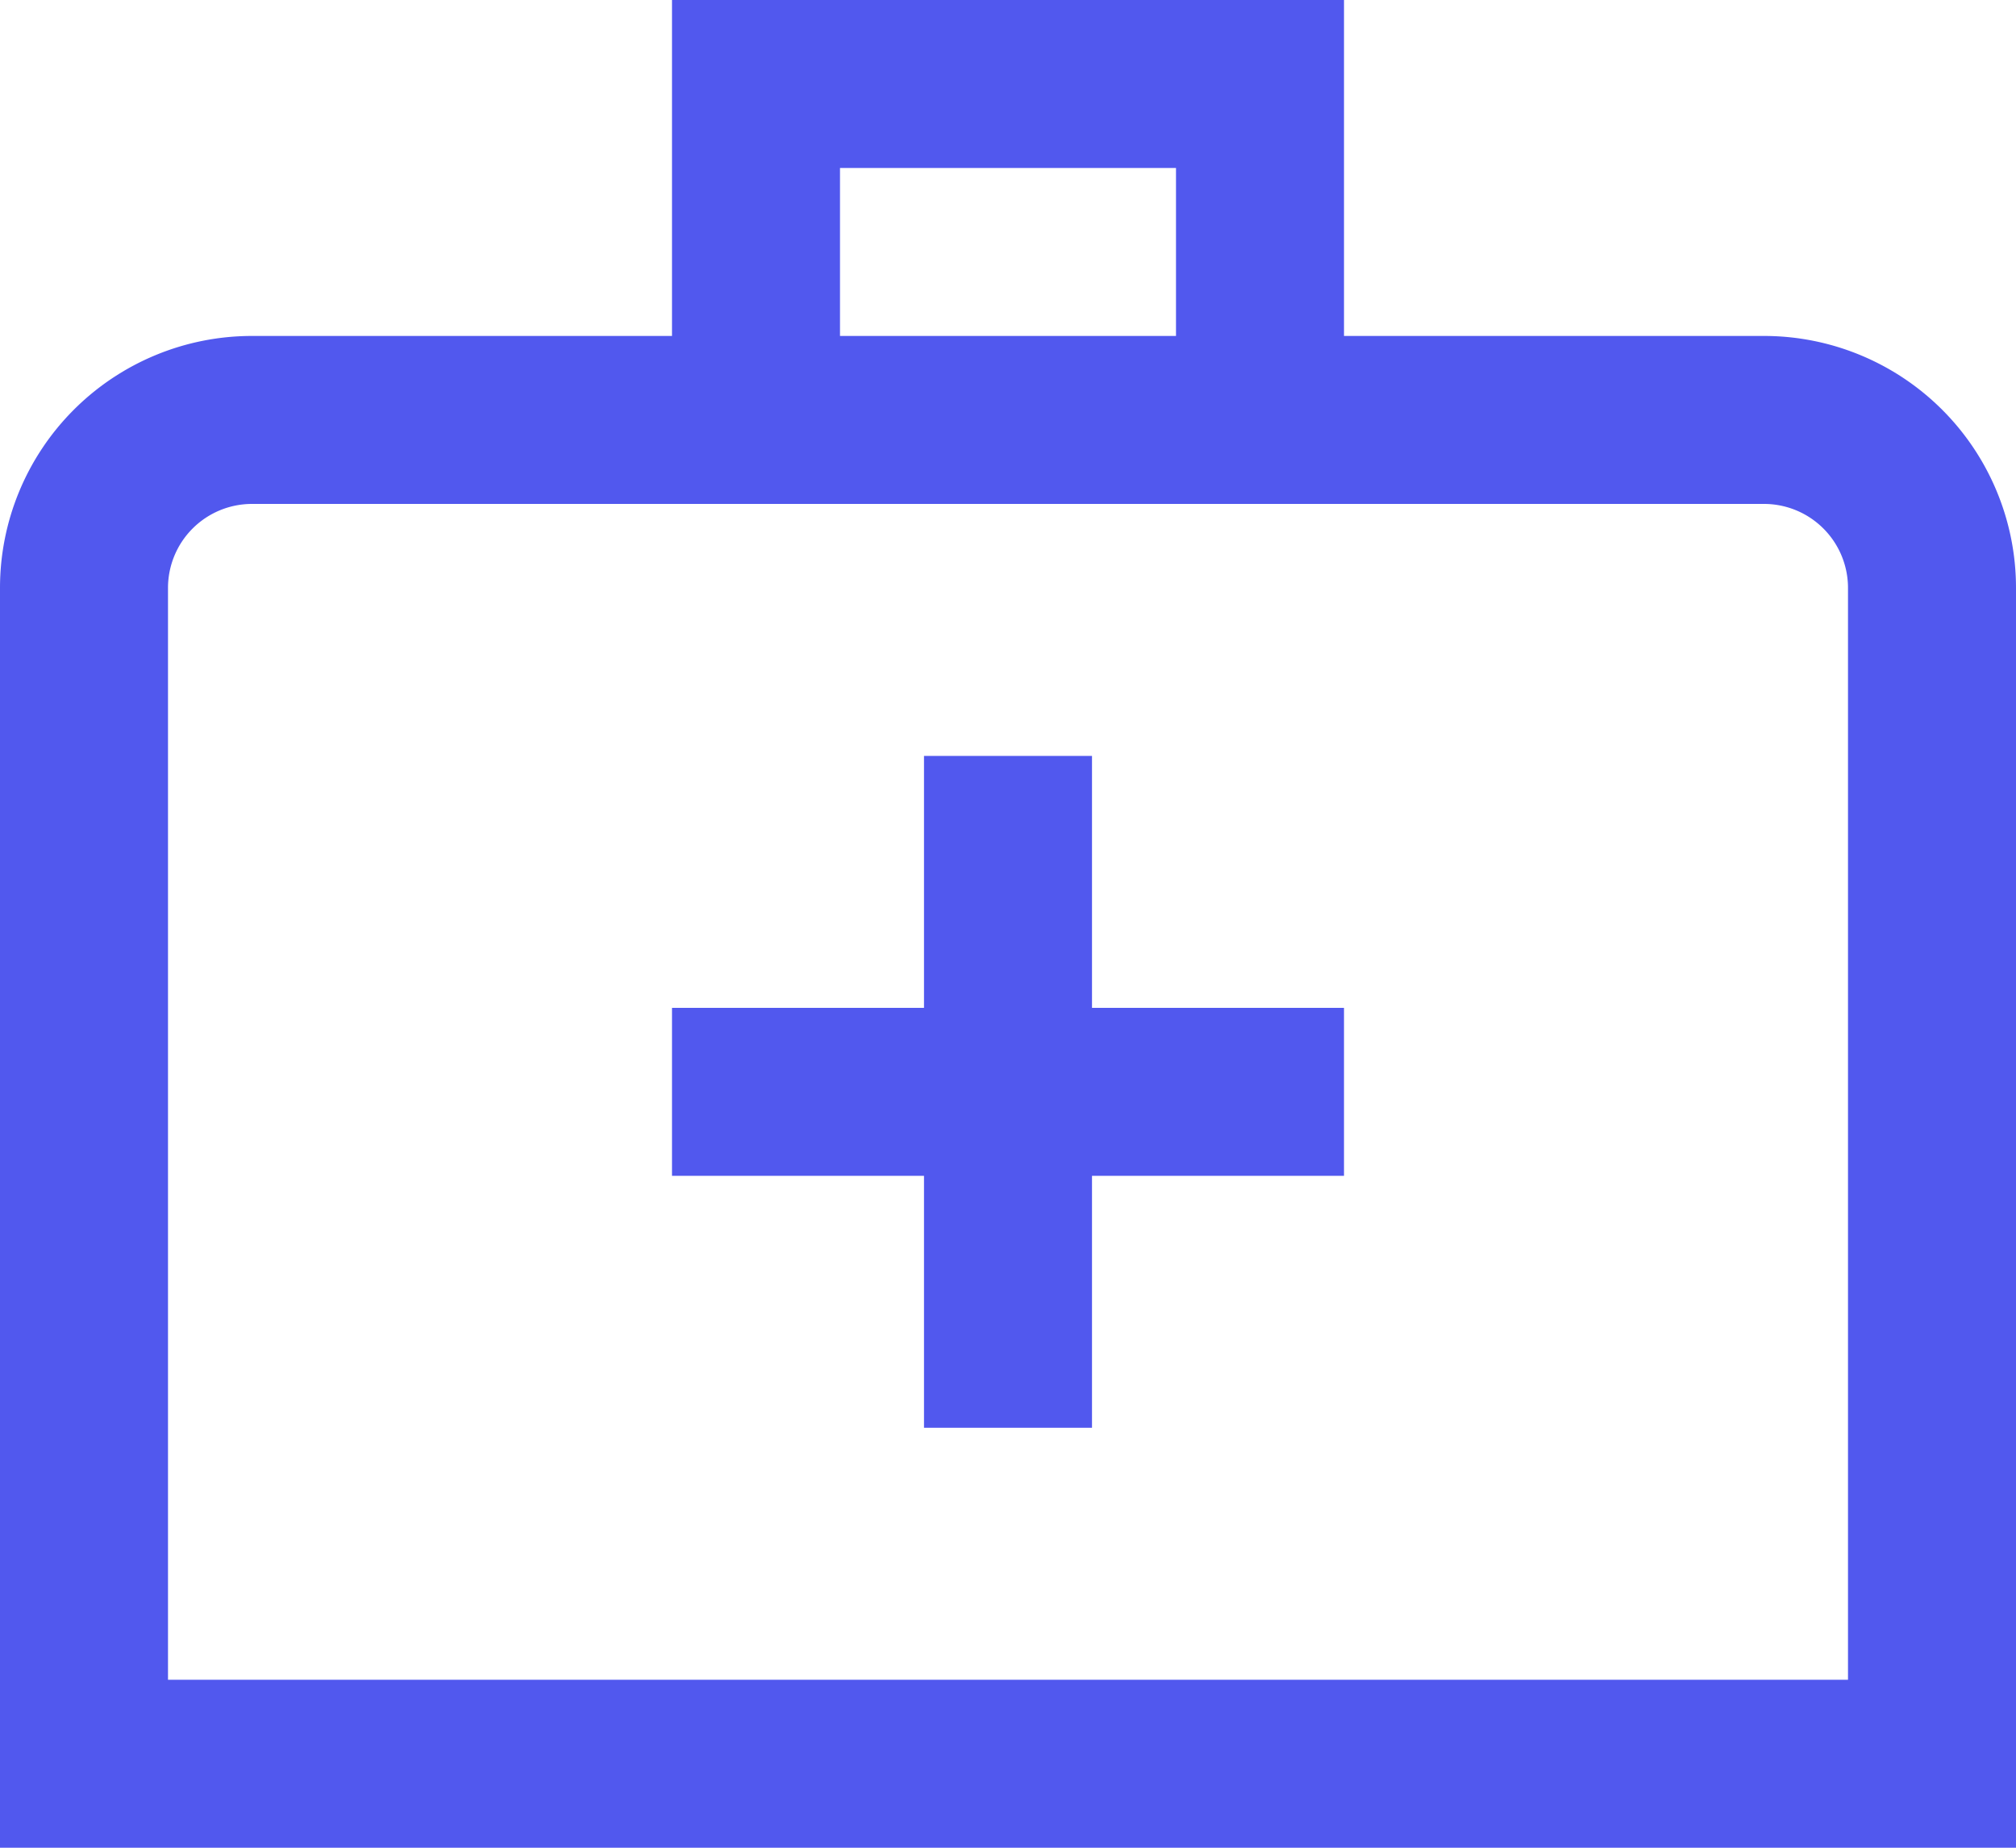 <?xml version="1.0" encoding="UTF-8" standalone="no"?>
<svg
   id="Layer_1"
   height="469.333"
   viewBox="0 0 24 22"
   width="512"
   data-name="Layer 1"
   version="1.1"
   xmlns="http://www.w3.org/2000/svg"
   xmlns:svg="http://www.w3.org/2000/svg">
  <defs
     id="defs7" />
  <path
     d="M 21,4 H 16 V 0 H 8 V 4 H 3 A 3,3 0 0 0 0,7 V 22 H 24 V 7 A 3,3 0 0 0 21,4 Z M 10,2 h 4 V 4 H 10 Z M 22,20 H 2 V 7 A 1,1 0 0 1 3,6 h 18 a 1,1 0 0 1 1,1 z m -9,-8 h 3 v 2 h -3 v 3 H 11 V 14 H 8 v -2 h 3 V 9 h 2 z"
     id="path2"
     style="fill:#5158ee;fill-opacity:1;stroke-width:1;stroke-miterlimit:4;stroke-dasharray:none" />
</svg>
